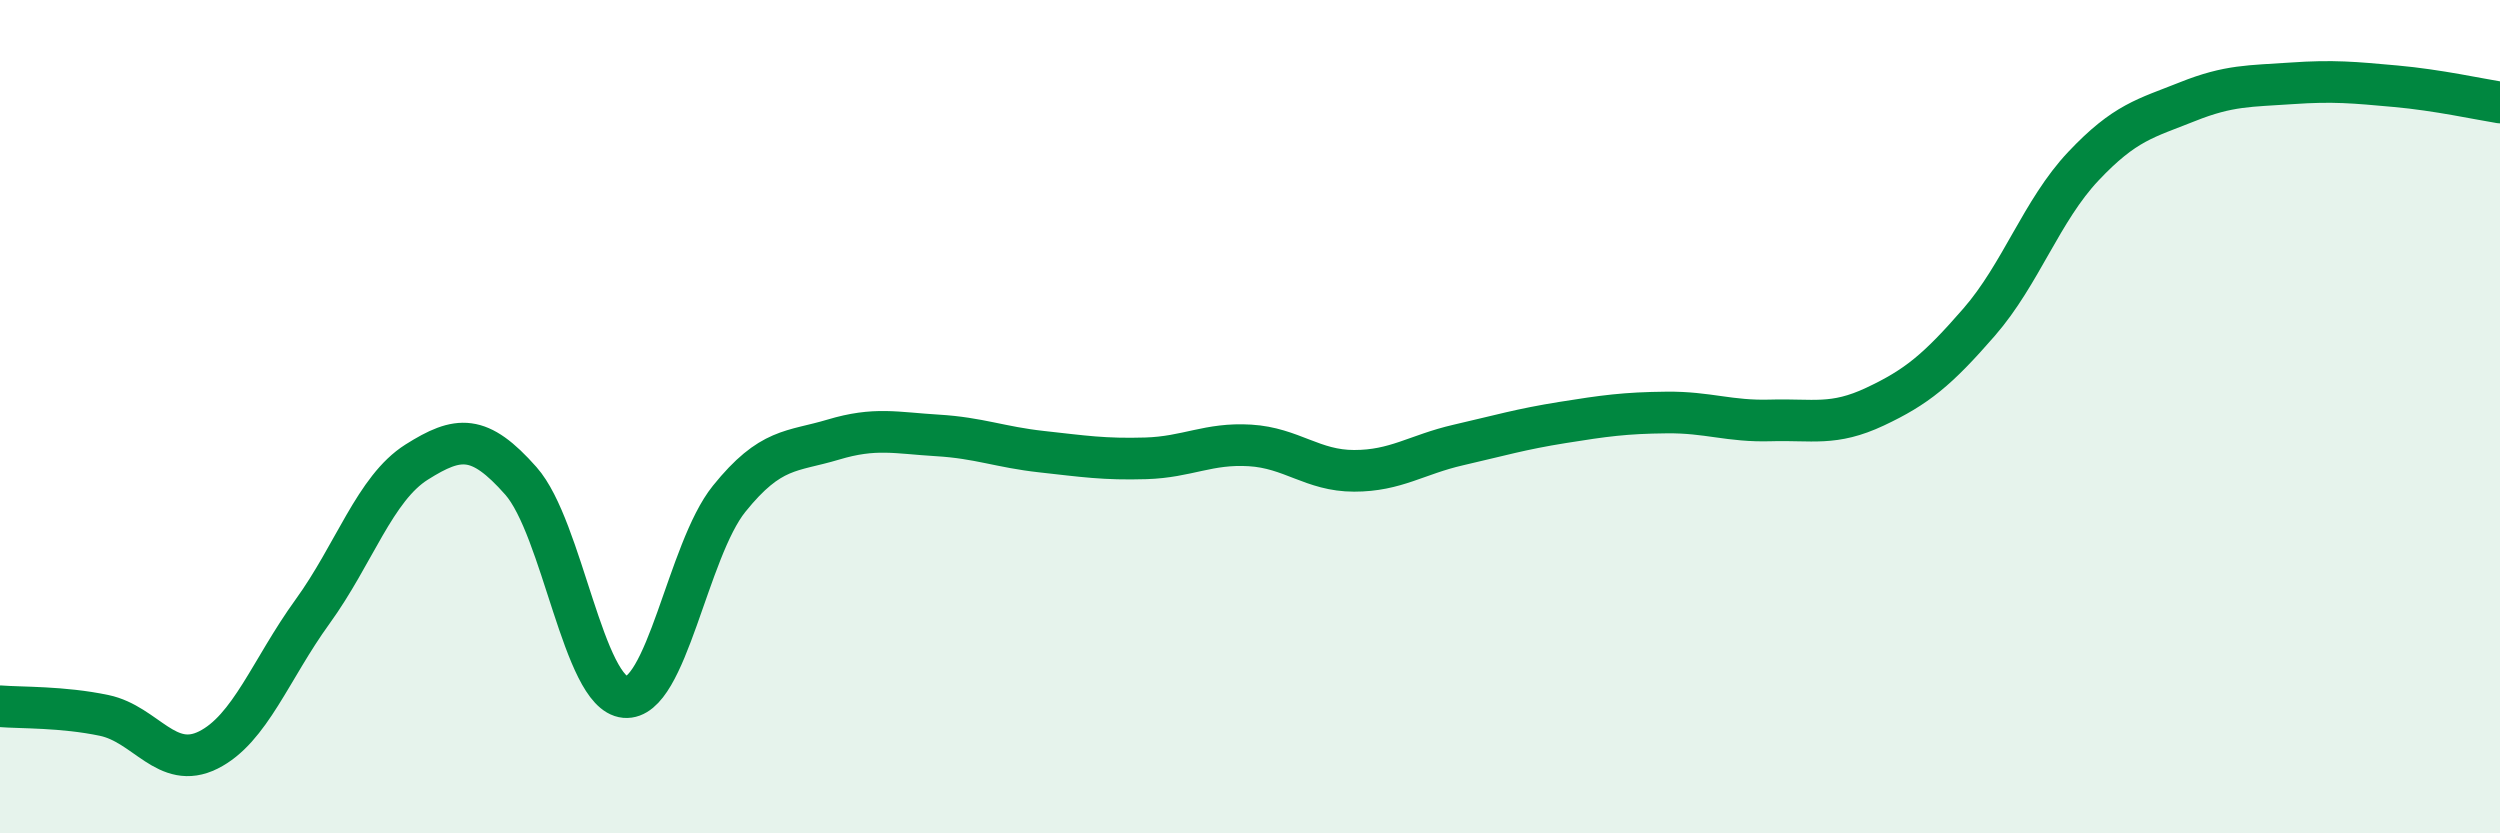 
    <svg width="60" height="20" viewBox="0 0 60 20" xmlns="http://www.w3.org/2000/svg">
      <path
        d="M 0,16.95 C 0.5,16.99 1.5,16.96 2.5,17.17 C 3.5,17.38 4,18.5 5,18 C 6,17.5 6.5,16.06 7.5,14.68 C 8.5,13.3 9,11.72 10,11.09 C 11,10.46 11.5,10.41 12.5,11.54 C 13.5,12.67 14,16.64 15,16.73 C 16,16.82 16.5,13.21 17.5,11.97 C 18.5,10.73 19,10.85 20,10.55 C 21,10.25 21.5,10.39 22.5,10.45 C 23.5,10.51 24,10.73 25,10.84 C 26,10.95 26.5,11.03 27.5,11 C 28.5,10.97 29,10.63 30,10.69 C 31,10.75 31.5,11.3 32.5,11.3 C 33.5,11.3 34,10.91 35,10.68 C 36,10.45 36.5,10.3 37.5,10.14 C 38.5,9.98 39,9.91 40,9.9 C 41,9.89 41.5,10.12 42.5,10.09 C 43.5,10.06 44,10.23 45,9.76 C 46,9.29 46.5,8.88 47.5,7.73 C 48.5,6.58 49,5.05 50,3.99 C 51,2.93 51.5,2.84 52.5,2.44 C 53.5,2.04 54,2.07 55,2 C 56,1.93 56.5,1.98 57.5,2.07 C 58.5,2.16 59.5,2.38 60,2.46L60 20L0 20Z"
        fill="#008740"
        opacity="0.1"
        stroke-linecap="round"
        stroke-linejoin="round"
      />
      <path
        d="M 0,16.95 C 0.5,16.99 1.5,16.96 2.5,17.17 C 3.5,17.38 4,18.5 5,18 C 6,17.5 6.5,16.06 7.5,14.68 C 8.5,13.3 9,11.72 10,11.09 C 11,10.46 11.5,10.41 12.5,11.54 C 13.5,12.67 14,16.64 15,16.73 C 16,16.82 16.5,13.21 17.5,11.97 C 18.5,10.73 19,10.85 20,10.55 C 21,10.25 21.5,10.39 22.5,10.45 C 23.5,10.51 24,10.73 25,10.84 C 26,10.95 26.5,11.03 27.5,11 C 28.5,10.97 29,10.63 30,10.69 C 31,10.75 31.5,11.3 32.5,11.3 C 33.5,11.3 34,10.91 35,10.68 C 36,10.45 36.5,10.3 37.5,10.14 C 38.5,9.98 39,9.91 40,9.9 C 41,9.89 41.5,10.12 42.5,10.09 C 43.5,10.06 44,10.23 45,9.76 C 46,9.29 46.5,8.88 47.5,7.73 C 48.5,6.58 49,5.05 50,3.99 C 51,2.93 51.5,2.84 52.5,2.44 C 53.5,2.04 54,2.07 55,2 C 56,1.93 56.5,1.98 57.5,2.07 C 58.5,2.16 59.5,2.38 60,2.46"
        stroke="#008740"
        stroke-width="1"
        fill="none"
        stroke-linecap="round"
        stroke-linejoin="round"
      />
    </svg>
  